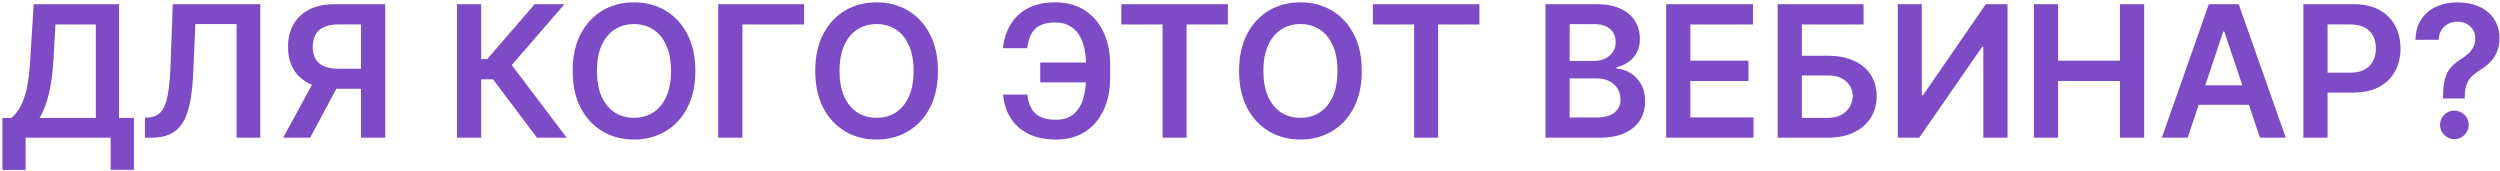 <?xml version="1.0" encoding="UTF-8"?> <svg xmlns="http://www.w3.org/2000/svg" width="817" height="56" viewBox="0 0 817 56" fill="none"><path d="M0.785 55.526V38.544H3.704C4.684 37.763 5.6 36.662 6.452 35.242C7.305 33.821 8.029 31.875 8.626 29.403C9.222 26.932 9.634 23.736 9.861 19.815L11.012 1.364H38.903V38.544H43.761V55.483H36.175V45H8.37V55.526H0.785ZM12.908 38.544H31.317V7.99H18.128L17.447 19.815C17.262 22.784 16.964 25.44 16.552 27.784C16.14 30.128 15.621 32.195 14.996 33.984C14.371 35.76 13.675 37.28 12.908 38.544ZM47.367 45V38.438L48.602 38.374C50.279 38.274 51.607 37.67 52.587 36.562C53.581 35.455 54.313 33.672 54.781 31.215C55.264 28.757 55.584 25.462 55.74 21.328L56.465 1.364H85.058V45H77.324V7.862H63.837L63.155 23.778C62.956 28.551 62.431 32.507 61.578 35.646C60.74 38.785 59.362 41.129 57.445 42.678C55.541 44.226 52.892 45 49.497 45H47.367ZM125.893 45H117.967V7.969H110.722C108.762 7.969 107.15 8.26 105.886 8.842C104.636 9.411 103.705 10.249 103.095 11.357C102.498 12.45 102.2 13.771 102.2 15.32C102.2 16.868 102.498 18.175 103.095 19.24C103.691 20.291 104.615 21.094 105.865 21.648C107.129 22.188 108.734 22.457 110.68 22.457H121.291V29.02H109.615C106.262 29.02 103.436 28.466 101.134 27.358C98.833 26.236 97.086 24.652 95.893 22.607C94.714 20.547 94.124 18.118 94.124 15.32C94.124 12.536 94.707 10.099 95.872 8.011C97.051 5.909 98.784 4.276 101.07 3.111C103.357 1.946 106.17 1.364 109.508 1.364H125.893V45ZM103.329 25.227H111.958L101.347 45H92.526L103.329 25.227ZM175.485 45L161.124 25.93H157.246V45H149.341V1.364H157.246V19.304H159.227L174.739 1.364H184.476L167.239 21.264L185.222 45H175.485ZM227.239 23.182C227.239 27.884 226.358 31.91 224.597 35.263C222.85 38.601 220.463 41.158 217.438 42.933C214.426 44.709 211.01 45.597 207.189 45.597C203.368 45.597 199.945 44.709 196.919 42.933C193.908 41.144 191.521 38.58 189.76 35.242C188.013 31.889 187.139 27.869 187.139 23.182C187.139 18.48 188.013 14.46 189.76 11.122C191.521 7.77 193.908 5.206 196.919 3.43C199.945 1.655 203.368 0.767 207.189 0.767C211.01 0.767 214.426 1.655 217.438 3.43C220.463 5.206 222.85 7.77 224.597 11.122C226.358 14.46 227.239 18.48 227.239 23.182ZM219.291 23.182C219.291 19.872 218.773 17.081 217.736 14.808C216.713 12.521 215.293 10.796 213.475 9.631C211.656 8.452 209.561 7.862 207.189 7.862C204.817 7.862 202.722 8.452 200.904 9.631C199.085 10.796 197.658 12.521 196.621 14.808C195.598 17.081 195.087 19.872 195.087 23.182C195.087 26.491 195.598 29.29 196.621 31.577C197.658 33.849 199.085 35.575 200.904 36.754C202.722 37.919 204.817 38.501 207.189 38.501C209.561 38.501 211.656 37.919 213.475 36.754C215.293 35.575 216.713 33.849 217.736 31.577C218.773 29.29 219.291 26.491 219.291 23.182ZM262.773 1.364V7.99H242.617V45H234.712V1.364H262.773ZM306.516 23.182C306.516 27.884 305.635 31.91 303.874 35.263C302.127 38.601 299.741 41.158 296.715 42.933C293.704 44.709 290.287 45.597 286.466 45.597C282.645 45.597 279.222 44.709 276.197 42.933C273.185 41.144 270.799 38.58 269.037 35.242C267.29 31.889 266.417 27.869 266.417 23.182C266.417 18.48 267.29 14.46 269.037 11.122C270.799 7.77 273.185 5.206 276.197 3.43C279.222 1.655 282.645 0.767 286.466 0.767C290.287 0.767 293.704 1.655 296.715 3.43C299.741 5.206 302.127 7.77 303.874 11.122C305.635 14.46 306.516 18.48 306.516 23.182ZM298.569 23.182C298.569 19.872 298.05 17.081 297.013 14.808C295.991 12.521 294.57 10.796 292.752 9.631C290.934 8.452 288.839 7.862 286.466 7.862C284.094 7.862 281.999 8.452 280.181 9.631C278.363 10.796 276.935 12.521 275.898 14.808C274.876 17.081 274.364 19.872 274.364 23.182C274.364 26.491 274.876 29.29 275.898 31.577C276.935 33.849 278.363 35.575 280.181 36.754C281.999 37.919 284.094 38.501 286.466 38.501C288.839 38.501 290.934 37.919 292.752 36.754C294.57 35.575 295.991 33.849 297.013 31.577C298.05 29.29 298.569 26.491 298.569 23.182ZM358.468 20.433V26.932H339.952V20.433H358.468ZM327.807 30.916H335.754C336.01 33.615 336.869 35.66 338.333 37.053C339.81 38.445 342.054 39.141 345.066 39.141C347.395 39.141 349.284 38.558 350.733 37.394C352.182 36.215 353.24 34.581 353.908 32.493C354.575 30.405 354.909 27.976 354.909 25.206V21.243C354.909 18.331 354.533 15.838 353.78 13.764C353.027 11.69 351.905 10.107 350.414 9.013C348.922 7.905 347.075 7.351 344.874 7.351C342.786 7.351 341.102 7.685 339.824 8.352C338.546 9.02 337.587 9.986 336.948 11.25C336.308 12.5 335.896 13.999 335.712 15.746H327.764C328.048 12.905 328.858 10.355 330.193 8.097C331.529 5.838 333.411 4.055 335.84 2.749C338.269 1.428 341.28 0.767 344.874 0.767C348.524 0.767 351.685 1.605 354.355 3.281C357.04 4.957 359.114 7.33 360.577 10.398C362.054 13.466 362.793 17.074 362.793 21.222V25.27C362.793 29.418 362.068 33.019 360.619 36.072C359.185 39.112 357.146 41.463 354.504 43.125C351.862 44.773 348.716 45.597 345.066 45.597C341.529 45.597 338.517 44.972 336.031 43.722C333.546 42.457 331.614 40.724 330.236 38.523C328.858 36.307 328.048 33.771 327.807 30.916ZM366.447 7.99V1.364H401.262V7.99H387.775V45H379.934V7.99H366.447ZM445.032 23.182C445.032 27.884 444.151 31.91 442.39 35.263C440.643 38.601 438.256 41.158 435.231 42.933C432.219 44.709 428.803 45.597 424.982 45.597C421.161 45.597 417.738 44.709 414.712 42.933C411.701 41.144 409.314 38.58 407.553 35.242C405.806 31.889 404.932 27.869 404.932 23.182C404.932 18.48 405.806 14.46 407.553 11.122C409.314 7.77 411.701 5.206 414.712 3.43C417.738 1.655 421.161 0.767 424.982 0.767C428.803 0.767 432.219 1.655 435.231 3.43C438.256 5.206 440.643 7.77 442.39 11.122C444.151 14.46 445.032 18.48 445.032 23.182ZM437.084 23.182C437.084 19.872 436.566 17.081 435.529 14.808C434.506 12.521 433.086 10.796 431.268 9.631C429.449 8.452 427.354 7.862 424.982 7.862C422.61 7.862 420.515 8.452 418.697 9.631C416.878 10.796 415.451 12.521 414.414 14.808C413.391 17.081 412.88 19.872 412.88 23.182C412.88 26.491 413.391 29.29 414.414 31.577C415.451 33.849 416.878 35.575 418.697 36.754C420.515 37.919 422.61 38.501 424.982 38.501C427.354 38.501 429.449 37.919 431.268 36.754C433.086 35.575 434.506 33.849 435.529 31.577C436.566 29.29 437.084 26.491 437.084 23.182ZM448.654 7.99V1.364H483.469V7.99H469.982V45H462.141V7.99H448.654ZM505.064 45V1.364H521.768C524.922 1.364 527.542 1.861 529.631 2.855C531.733 3.835 533.302 5.178 534.339 6.882C535.39 8.587 535.916 10.518 535.916 12.678C535.916 14.453 535.575 15.973 534.893 17.237C534.211 18.487 533.295 19.503 532.145 20.284C530.994 21.065 529.709 21.626 528.288 21.967V22.393C529.836 22.479 531.321 22.954 532.741 23.821C534.176 24.673 535.348 25.881 536.257 27.443C537.166 29.006 537.621 30.895 537.621 33.111C537.621 35.369 537.074 37.401 535.98 39.205C534.886 40.994 533.238 42.408 531.037 43.445C528.835 44.481 526.065 45 522.727 45H505.064ZM512.969 38.395H521.47C524.339 38.395 526.406 37.848 527.67 36.754C528.949 35.646 529.588 34.226 529.588 32.493C529.588 31.2 529.268 30.035 528.629 28.999C527.99 27.947 527.081 27.124 525.902 26.527C524.723 25.916 523.317 25.611 521.683 25.611H512.969V38.395ZM512.969 19.922H520.788C522.152 19.922 523.381 19.673 524.474 19.176C525.568 18.665 526.427 17.947 527.052 17.024C527.692 16.087 528.011 14.979 528.011 13.7C528.011 12.01 527.415 10.618 526.221 9.524C525.042 8.43 523.288 7.884 520.959 7.884H512.969V19.922ZM544.497 45V1.364H572.878V7.99H552.402V19.837H571.408V26.463H552.402V38.374H573.048V45H544.497ZM580.943 45V1.364H609.004V7.99H588.847V18.217H597.264C600.602 18.217 603.464 18.764 605.85 19.858C608.251 20.938 610.09 22.465 611.369 24.439C612.647 26.413 613.286 28.736 613.286 31.406C613.286 34.091 612.647 36.456 611.369 38.501C610.09 40.533 608.251 42.124 605.85 43.274C603.464 44.425 600.602 45 597.264 45H580.943ZM588.847 38.523H597.264C599.025 38.523 600.517 38.189 601.738 37.521C602.96 36.854 603.883 35.973 604.508 34.879C605.147 33.785 605.467 32.599 605.467 31.321C605.467 29.474 604.757 27.905 603.336 26.612C601.93 25.305 599.906 24.652 597.264 24.652H588.847V38.523ZM620.2 1.364H628.041V31.108H628.446L648.965 1.364H656.06V45H648.155V15.277H647.793L627.21 45H620.2V1.364ZM664.673 45V1.364H672.578V19.837H692.798V1.364H700.724V45H692.798V26.463H672.578V45H664.673ZM714.925 45H706.488L721.85 1.364H731.608L746.992 45H738.555L726.9 10.312H726.559L714.925 45ZM715.202 27.891H738.214V34.24H715.202V27.891ZM752.74 45V1.364H769.103C772.455 1.364 775.268 1.989 777.541 3.239C779.828 4.489 781.553 6.207 782.718 8.395C783.897 10.568 784.487 13.04 784.487 15.81C784.487 18.608 783.897 21.094 782.718 23.267C781.539 25.44 779.799 27.152 777.498 28.402C775.197 29.638 772.363 30.256 768.997 30.256H758.151V23.757H767.931C769.892 23.757 771.497 23.416 772.747 22.734C773.997 22.053 774.92 21.115 775.517 19.922C776.127 18.729 776.433 17.358 776.433 15.81C776.433 14.261 776.127 12.898 775.517 11.719C774.92 10.54 773.99 9.624 772.725 8.97C771.475 8.303 769.863 7.969 767.889 7.969H760.644V45H752.74ZM798.384 32.173V31.619C798.398 29.048 798.64 27.003 799.108 25.483C799.591 23.963 800.273 22.741 801.154 21.818C802.035 20.881 803.107 20.021 804.371 19.24C805.238 18.7 806.012 18.111 806.694 17.472C807.39 16.818 807.937 16.094 808.334 15.298C808.732 14.489 808.931 13.587 808.931 12.592C808.931 11.47 808.668 10.497 808.143 9.673C807.617 8.849 806.907 8.21 806.012 7.756C805.131 7.301 804.144 7.074 803.05 7.074C802.042 7.074 801.083 7.294 800.174 7.734C799.279 8.161 798.533 8.814 797.937 9.695C797.354 10.561 797.028 11.662 796.956 12.997H789.371C789.442 10.298 790.096 8.04 791.331 6.222C792.581 4.403 794.229 3.04 796.275 2.131C798.334 1.222 800.607 0.767 803.093 0.767C805.806 0.767 808.192 1.243 810.252 2.195C812.326 3.146 813.938 4.503 815.089 6.264C816.253 8.011 816.836 10.085 816.836 12.486C816.836 14.105 816.573 15.554 816.047 16.832C815.536 18.111 814.805 19.247 813.853 20.241C812.901 21.236 811.772 22.124 810.465 22.905C809.314 23.615 808.37 24.354 807.631 25.121C806.907 25.888 806.367 26.79 806.012 27.827C805.671 28.849 805.493 30.114 805.479 31.619V32.173H798.384ZM802.091 45.469C800.813 45.469 799.712 45.014 798.789 44.105C797.866 43.196 797.404 42.088 797.404 40.781C797.404 39.503 797.866 38.409 798.789 37.5C799.712 36.591 800.813 36.136 802.091 36.136C803.356 36.136 804.449 36.591 805.373 37.5C806.31 38.409 806.779 39.503 806.779 40.781C806.779 41.648 806.559 42.436 806.118 43.146C805.692 43.856 805.124 44.425 804.414 44.851C803.718 45.263 802.944 45.469 802.091 45.469Z" fill="#7D4BC6"></path></svg> 